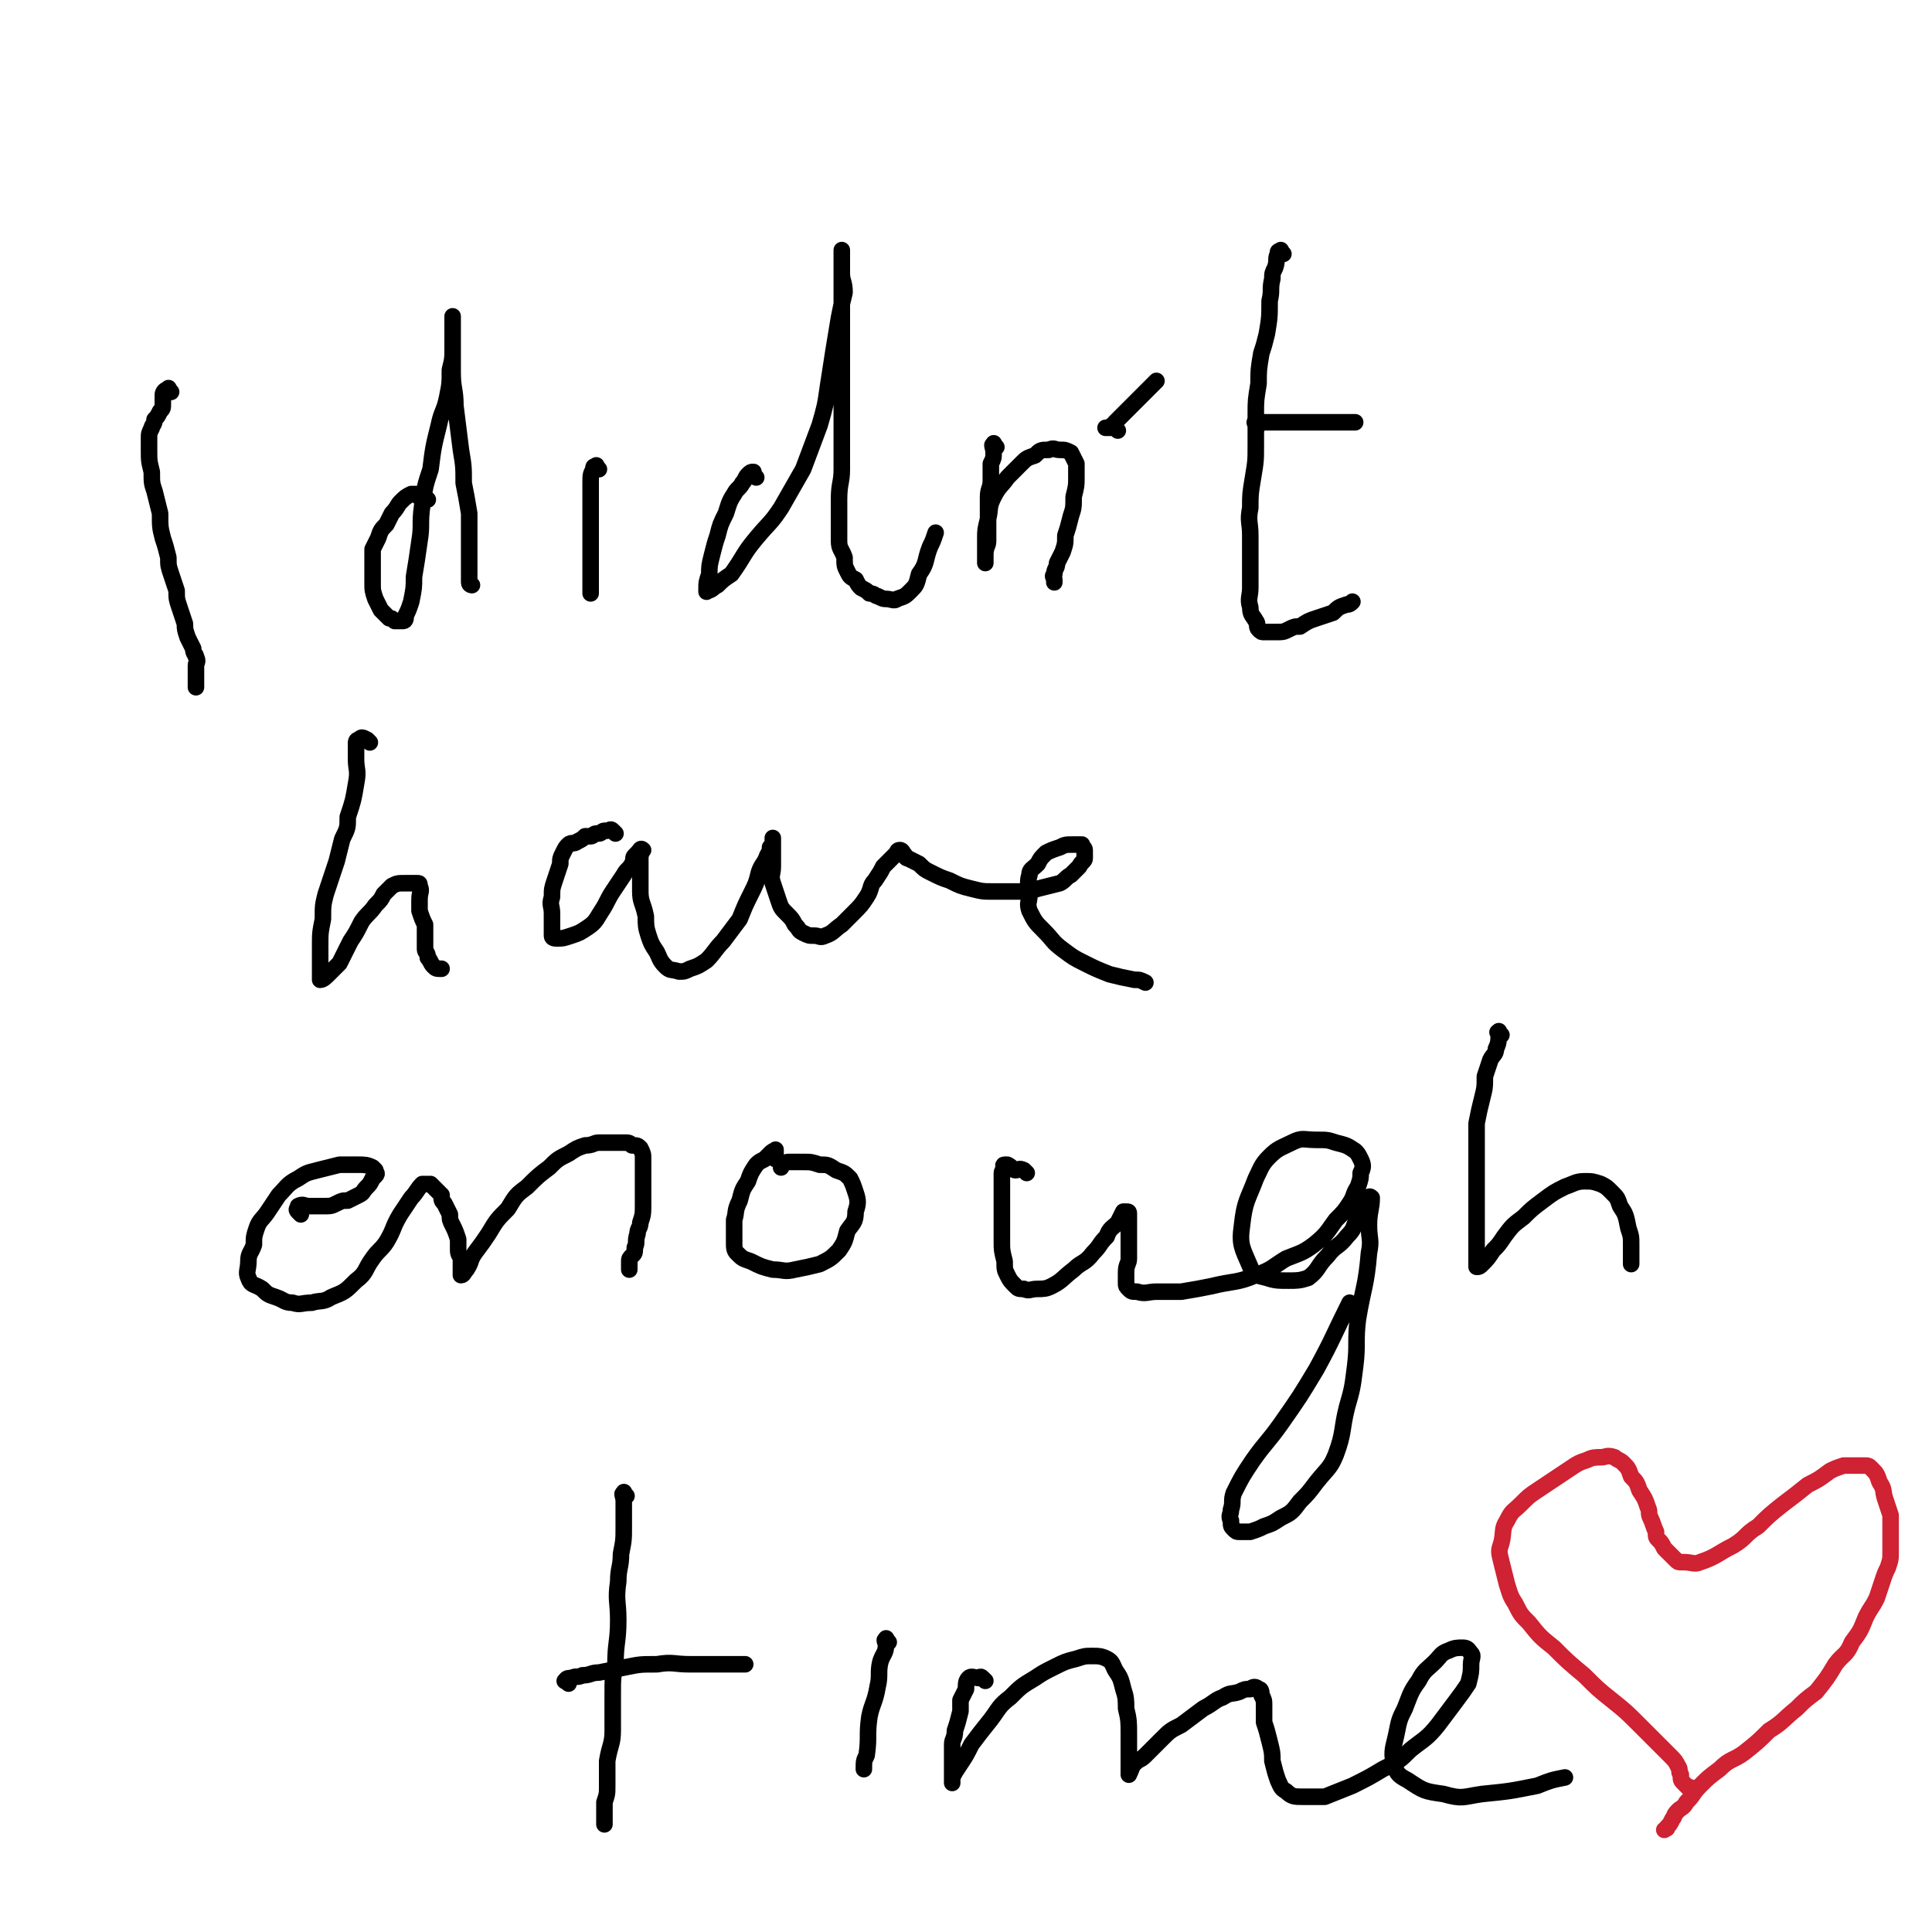 <svg viewBox='0 0 700 700' version='1.1' xmlns='http://www.w3.org/2000/svg' xmlns:xlink='http://www.w3.org/1999/xlink'><g fill='none' stroke='#000000' stroke-width='6' stroke-linecap='round' stroke-linejoin='round'><path d='M62,142c-1,-1 -1,-2 -1,-1 -1,0 -2,1 -2,2 0,2 0,2 0,3 0,2 0,2 -1,3 -1,2 -1,2 -2,3 0,2 -1,2 -1,3 -1,2 -1,2 -1,4 0,2 0,2 0,4 0,4 0,4 1,8 0,4 0,4 1,7 1,4 1,4 2,8 0,5 0,5 1,9 1,3 1,3 2,7 0,3 0,3 1,6 1,3 1,3 2,6 0,3 0,3 1,6 1,3 1,3 2,6 0,2 0,2 1,5 1,2 1,2 2,4 0,2 1,2 1,3 1,2 0,2 0,3 0,1 0,1 0,2 0,1 0,1 0,2 0,0 0,0 0,1 0,1 0,1 0,2 0,0 0,0 0,1 '/><path d='M155,181c-1,-1 -1,-1 -1,-1 -1,-1 -1,0 -1,0 -1,0 -1,0 -1,0 -1,0 0,-1 0,-1 0,0 -1,0 -2,0 -1,0 -1,0 -1,0 -2,1 -2,1 -4,3 -1,1 -1,2 -3,4 -1,2 -1,2 -2,4 -2,2 -2,2 -3,5 -1,2 -1,2 -2,4 0,3 0,3 0,6 0,3 0,3 0,6 0,3 0,3 1,6 1,2 1,2 2,4 1,1 1,1 3,3 1,0 1,0 2,1 1,0 1,0 1,0 1,0 1,0 2,0 1,0 1,-1 1,-2 1,-2 1,-2 2,-5 1,-5 1,-5 1,-9 1,-6 1,-6 2,-13 1,-6 0,-6 1,-13 1,-7 1,-7 3,-13 1,-8 1,-8 3,-16 1,-5 2,-5 3,-10 1,-5 1,-5 1,-10 1,-4 1,-4 1,-8 0,-3 0,-3 0,-6 0,-2 0,-2 0,-4 0,-1 0,-2 0,-1 0,0 0,2 0,3 0,3 0,3 0,6 0,6 0,6 0,11 0,6 1,6 1,12 1,8 1,8 2,16 1,6 1,6 1,12 1,5 1,5 2,11 0,5 0,5 0,9 0,3 0,3 0,6 0,1 0,1 0,3 0,1 0,1 0,2 0,1 0,1 0,1 0,1 0,1 0,2 0,0 0,0 0,0 0,1 0,1 0,2 0,1 1,1 1,1 '/><path d='M217,170c-1,-1 -1,-2 -1,-1 -1,0 -1,0 -1,1 -1,2 -1,2 -1,5 0,2 0,2 0,5 0,2 0,2 0,5 0,4 0,4 0,7 0,3 0,3 0,5 0,3 0,3 0,6 0,3 0,3 0,6 0,2 0,2 0,4 0,1 0,1 0,2 '/><path d='M274,173c-1,-1 -1,-1 -1,-1 -1,-1 0,-1 0,-1 -1,0 -1,0 -2,1 -1,1 -1,2 -2,3 -1,2 -2,2 -3,4 -2,3 -2,4 -3,7 -2,4 -2,4 -3,8 -1,3 -1,3 -2,7 -1,4 -1,4 -1,7 -1,3 -1,3 -1,5 0,1 0,2 0,1 2,0 2,-1 4,-2 2,-2 2,-2 5,-4 5,-7 4,-7 9,-13 5,-6 5,-5 9,-11 4,-7 4,-7 8,-14 3,-8 3,-8 6,-16 2,-7 2,-7 3,-14 2,-13 2,-13 4,-25 1,-5 1,-5 2,-9 0,-4 -1,-4 -1,-7 0,-2 0,-2 0,-4 0,-2 0,-2 0,-3 0,-1 0,-2 0,-1 0,0 0,1 0,2 0,2 0,2 0,5 0,5 0,5 0,11 0,6 0,6 0,12 0,7 0,7 0,14 0,6 0,6 0,13 0,6 0,6 0,13 0,4 0,4 0,9 0,5 -1,5 -1,11 0,3 0,3 0,7 0,4 0,4 0,8 0,3 1,3 2,6 0,3 0,3 1,5 1,2 1,2 3,3 1,2 1,2 2,3 2,1 2,1 3,2 2,0 2,1 3,1 2,1 2,1 3,1 2,0 3,1 4,0 3,-1 3,-1 5,-3 2,-2 2,-2 3,-6 3,-4 2,-5 4,-10 1,-2 1,-2 2,-5 '/><path d='M361,162c-1,-1 -1,-2 -1,-1 -1,0 0,1 0,3 0,2 0,2 -1,4 0,3 0,3 0,6 0,3 -1,3 -1,6 0,4 0,4 0,9 0,3 0,3 0,7 0,2 -1,2 -1,5 0,1 0,1 0,2 0,0 0,1 0,1 0,-1 0,-2 0,-3 0,-3 0,-3 0,-6 0,-3 0,-3 1,-7 1,-4 0,-4 2,-8 2,-4 3,-4 5,-7 2,-2 2,-2 5,-5 2,-2 2,-2 5,-3 2,-2 2,-2 5,-2 2,-1 2,0 4,0 2,0 2,0 4,1 1,2 1,2 2,4 0,2 0,3 0,5 0,3 0,3 -1,7 0,4 0,4 -1,7 -1,4 -1,4 -2,7 0,3 0,3 -1,6 -1,2 -1,2 -2,4 0,2 -1,2 -1,4 -1,1 0,1 0,2 0,0 0,0 0,1 '/><path d='M405,156c-1,-1 -1,-1 -1,-1 -1,-1 -1,0 -1,0 -1,0 -1,0 -2,0 0,0 -1,0 0,0 0,0 1,0 2,-1 1,0 1,-1 1,-1 2,-2 2,-2 4,-4 3,-3 3,-3 6,-6 3,-3 3,-3 5,-5 '/><path d='M465,92c-1,-1 -1,-2 -1,-1 -1,0 -1,0 -1,1 -1,2 0,2 -1,5 -1,2 -1,2 -1,4 -1,4 0,4 -1,8 0,6 0,6 -1,12 -1,4 -1,4 -2,7 -1,6 -1,6 -1,11 -1,6 -1,6 -1,11 0,6 0,6 0,11 0,6 0,6 -1,12 -1,6 -1,6 -1,11 -1,5 0,5 0,10 0,5 0,5 0,10 0,4 0,4 0,9 0,3 -1,4 0,7 0,3 1,3 2,5 1,1 0,2 1,3 1,1 1,1 2,1 1,0 1,0 1,0 1,0 1,0 2,0 1,0 1,0 1,0 3,0 3,0 5,-1 2,-1 2,-1 4,-1 3,-2 3,-2 6,-3 3,-1 3,-1 6,-2 2,-2 2,-2 5,-3 1,0 1,0 2,-1 '/><path d='M456,154c-1,-1 -2,-1 -1,-1 0,-1 1,0 2,0 1,0 1,0 2,0 1,0 1,0 3,0 1,0 1,0 3,0 2,0 2,0 3,0 3,0 3,0 6,0 4,0 4,0 8,0 5,0 5,0 9,0 '/><path d='M134,269c-1,-1 -1,-1 -1,-1 -2,-1 -2,-1 -3,0 -1,0 -1,1 -1,1 0,3 0,3 0,6 0,4 1,4 0,9 -1,6 -1,6 -3,12 0,4 0,4 -2,8 -1,4 -1,4 -2,8 -2,6 -2,6 -4,12 -1,4 -1,4 -1,9 -1,5 -1,5 -1,10 0,4 0,4 0,7 0,2 0,2 0,4 0,0 0,1 0,1 1,0 2,-1 3,-2 2,-2 2,-2 4,-4 2,-4 2,-4 4,-8 2,-3 2,-3 4,-7 2,-3 3,-3 5,-6 2,-2 2,-2 3,-4 2,-2 2,-2 3,-3 2,-1 2,-1 5,-1 1,0 1,0 2,0 1,0 1,0 2,0 1,0 1,0 1,1 1,2 0,2 0,5 0,2 0,2 0,4 1,3 1,3 2,5 0,3 0,3 0,5 0,2 0,2 0,4 0,1 1,1 1,3 1,1 1,2 2,3 1,1 1,1 3,1 '/><path d='M223,302c-1,-1 -1,-1 -1,-1 -1,-1 -1,0 -2,0 -1,0 -1,0 -1,0 -1,0 -1,1 -2,1 -1,0 -1,0 -1,0 -1,0 -1,1 -2,1 -1,0 -1,0 -2,0 -1,1 -1,1 -3,2 -1,1 -2,0 -3,1 -1,1 -1,1 -2,3 -1,2 -1,2 -1,4 -1,3 -1,3 -2,6 -1,3 -1,3 -1,6 -1,3 0,3 0,6 0,3 0,3 0,6 0,1 0,1 0,2 0,1 1,1 2,1 2,0 2,0 5,-1 3,-1 3,-1 6,-3 3,-2 3,-3 5,-6 2,-3 2,-4 4,-7 2,-3 2,-3 4,-6 1,-2 2,-2 3,-4 1,-2 0,-2 1,-3 1,-1 1,-1 1,-1 1,-1 1,-2 2,-1 0,0 -1,1 -1,3 0,2 0,2 0,5 0,3 0,3 0,7 0,4 1,4 2,9 0,3 0,4 1,7 1,3 1,3 3,6 1,2 1,3 3,5 2,2 2,1 5,2 2,0 2,0 4,-1 3,-1 3,-1 6,-3 3,-3 3,-4 6,-7 3,-4 3,-4 6,-8 2,-5 2,-5 4,-9 2,-4 2,-4 3,-8 1,-3 2,-3 3,-6 1,-2 1,-1 1,-3 1,-1 1,-1 1,-2 0,-1 0,-2 0,-1 0,0 0,0 0,1 0,2 0,2 0,4 0,3 0,3 0,5 0,3 -1,3 0,6 1,3 1,3 2,6 1,3 1,3 3,5 2,2 2,2 3,4 2,2 1,2 3,3 2,1 2,1 4,1 2,0 2,1 4,0 3,-1 3,-2 6,-4 2,-2 2,-2 4,-4 3,-3 3,-3 5,-6 2,-3 1,-4 3,-6 2,-3 2,-3 3,-5 2,-2 2,-2 3,-3 1,-1 1,-1 2,-2 0,0 0,-1 1,-1 1,0 1,1 2,2 0,0 0,1 1,1 2,1 2,1 4,2 2,2 2,2 4,3 4,2 4,2 7,3 4,2 4,2 8,3 4,1 4,1 8,1 5,0 5,0 9,0 4,0 4,0 7,-1 4,-1 4,-1 8,-2 2,-1 2,-2 4,-3 2,-2 2,-2 3,-3 1,-2 2,-2 2,-3 0,-2 0,-2 0,-3 0,-1 -1,-1 -1,-2 -2,0 -2,0 -3,0 -3,0 -3,0 -5,1 -3,1 -3,1 -5,2 -2,2 -2,2 -3,4 -2,2 -3,2 -3,4 -1,3 0,4 0,7 0,3 -1,3 0,6 2,4 2,4 5,7 4,4 3,4 7,7 4,3 4,3 8,5 4,2 4,2 9,4 4,1 4,1 9,2 2,0 2,0 4,1 '/><path d='M109,440c-1,-1 -1,-1 -1,-1 -1,-1 0,-1 0,-2 0,0 0,0 0,0 2,-1 2,0 4,0 0,0 0,0 1,0 1,0 1,0 1,0 1,0 1,0 2,0 1,0 1,0 1,0 3,0 3,0 5,-1 2,-1 2,-1 4,-1 2,-1 2,-1 4,-2 2,-1 1,-1 3,-3 1,-1 1,-1 2,-3 1,-1 1,-1 1,-1 1,-1 0,-1 0,-2 -1,-1 -1,-1 -1,-1 -2,-1 -3,-1 -5,-1 -4,0 -4,0 -7,0 -4,1 -4,1 -8,2 -4,1 -4,1 -7,3 -4,2 -4,3 -7,6 -2,3 -2,3 -4,6 -2,3 -3,3 -4,6 -1,3 -1,3 -1,6 -1,3 -2,3 -2,6 0,3 -1,4 0,6 1,3 2,2 5,4 2,2 2,2 5,3 3,1 3,2 6,2 3,1 3,0 7,0 3,-1 4,0 7,-2 5,-2 5,-2 9,-6 4,-3 3,-4 6,-8 2,-3 3,-3 5,-6 3,-5 2,-5 5,-10 2,-3 2,-3 4,-6 2,-2 2,-3 4,-5 1,0 2,0 3,0 1,1 1,1 2,2 1,1 1,1 2,2 0,2 0,2 1,3 1,2 1,2 2,4 0,2 0,2 1,4 1,2 1,2 2,5 0,2 0,2 0,4 0,2 1,2 1,3 0,2 0,2 0,3 0,1 0,1 0,2 0,0 0,1 0,1 1,0 1,-1 2,-2 2,-3 1,-3 3,-6 3,-4 3,-4 5,-7 3,-5 3,-5 7,-9 3,-5 3,-5 7,-8 4,-4 4,-4 8,-7 3,-3 3,-3 7,-5 3,-2 3,-2 6,-3 3,0 3,-1 5,-1 2,0 2,0 5,0 2,0 2,0 4,0 2,0 2,0 3,1 2,0 2,0 3,1 1,2 1,2 1,4 0,2 0,2 0,4 0,3 0,3 0,7 0,3 0,3 0,5 0,4 0,4 -1,7 0,2 -1,2 -1,4 -1,3 0,3 -1,5 0,2 0,2 -1,3 -1,1 -1,1 -1,2 0,0 0,0 0,1 0,1 0,1 0,2 '/><path d='M281,420c-1,-1 -2,-1 -1,-1 0,-1 1,0 1,0 0,0 0,-1 0,-2 0,0 0,-1 0,0 -1,0 -1,0 -2,1 -1,1 -1,1 -2,2 -2,1 -2,1 -3,2 -2,3 -2,3 -3,6 -2,3 -2,3 -3,7 -2,4 -1,4 -2,7 0,4 0,4 0,8 0,2 0,3 1,4 2,2 2,2 5,3 4,2 4,2 8,3 4,0 4,1 8,0 5,-1 5,-1 9,-2 4,-2 4,-2 7,-5 2,-3 2,-3 3,-7 2,-3 3,-3 3,-7 1,-3 1,-4 0,-7 -1,-3 -1,-3 -2,-5 -2,-2 -2,-2 -5,-3 -3,-2 -3,-2 -6,-2 -3,-1 -3,-1 -6,-1 -2,0 -2,0 -5,0 -1,0 -1,0 -3,1 0,0 0,0 0,1 '/><path d='M372,425c-1,-1 -1,-1 -1,-1 -2,-1 -2,0 -3,0 -1,0 -1,-1 -3,-2 0,0 -1,0 -1,0 -1,0 0,1 0,1 0,1 -1,1 -1,2 0,1 0,1 0,1 0,2 0,2 0,4 0,3 0,3 0,5 0,4 0,4 0,7 0,4 0,4 0,8 0,3 0,3 1,7 0,3 0,3 1,5 1,2 1,2 3,4 1,1 1,1 3,1 2,1 2,0 5,0 2,0 3,0 5,-1 4,-2 4,-3 8,-6 3,-3 4,-2 7,-6 3,-3 2,-3 5,-6 1,-3 2,-3 4,-5 1,-2 1,-2 2,-4 0,0 1,0 1,0 1,0 1,0 1,1 0,1 0,1 0,3 0,3 0,3 0,7 0,3 0,3 0,6 0,2 -1,2 -1,5 0,2 0,2 0,4 0,1 0,1 1,2 1,1 1,1 3,1 3,1 4,0 7,0 5,0 5,0 9,0 6,-1 6,-1 11,-2 8,-2 9,-1 16,-4 6,-2 6,-3 11,-6 5,-2 6,-2 10,-5 5,-4 5,-5 8,-9 3,-3 3,-3 5,-6 2,-3 1,-3 3,-6 1,-3 1,-3 1,-5 1,-2 1,-3 0,-5 -1,-2 -1,-2 -2,-3 -3,-2 -3,-2 -7,-3 -3,-1 -3,-1 -7,-1 -5,0 -5,-1 -9,1 -4,2 -5,2 -8,5 -3,3 -3,4 -5,8 -3,8 -4,8 -5,17 -1,7 0,8 3,15 1,3 2,3 6,4 3,1 4,1 8,1 3,0 4,0 7,-1 4,-3 3,-4 7,-8 3,-4 4,-3 7,-7 3,-3 2,-3 4,-7 1,-3 1,-3 3,-5 0,-1 0,-1 1,-2 0,0 0,-1 1,0 0,4 -1,5 -1,10 0,5 1,5 0,10 -1,12 -2,12 -4,24 -1,8 0,9 -1,17 -1,8 -1,8 -3,15 -2,8 -1,9 -4,17 -2,5 -3,5 -7,10 -3,4 -3,4 -6,7 -3,4 -3,4 -7,6 -3,2 -3,2 -6,3 -2,1 -2,1 -5,2 -2,0 -2,0 -4,0 -1,0 -1,0 -2,-1 -1,-1 -1,-1 -1,-3 -1,-2 0,-2 0,-4 1,-3 0,-3 1,-6 3,-6 3,-6 7,-12 5,-7 5,-6 10,-13 7,-10 7,-10 13,-20 6,-11 6,-12 12,-24 '/><path d='M544,375c-1,-1 -1,-2 -1,-1 -1,0 0,0 0,1 0,2 0,3 -1,5 0,2 -1,2 -2,4 -1,3 -1,3 -2,6 0,4 0,4 -1,8 -1,4 -1,4 -2,9 0,2 0,2 0,5 0,4 0,4 0,7 0,4 0,4 0,8 0,5 0,5 0,9 0,4 0,4 0,8 0,3 0,3 0,7 0,2 0,2 0,4 0,1 0,1 0,3 0,0 0,1 0,1 1,0 1,0 2,-1 2,-2 2,-2 4,-5 2,-2 2,-2 4,-5 3,-4 3,-4 7,-7 3,-3 3,-3 7,-6 4,-3 4,-3 8,-5 3,-1 4,-2 7,-2 3,0 3,0 6,1 2,1 2,1 4,3 2,2 2,2 3,5 2,3 2,3 3,8 1,3 1,3 1,6 0,2 0,2 0,4 0,2 0,2 0,3 '/><path d='M227,542c-1,-1 -1,-2 -1,-1 -1,0 0,1 0,3 0,2 0,2 0,3 0,3 0,3 0,6 0,5 0,5 -1,10 0,5 -1,5 -1,10 -1,7 0,7 0,14 0,8 -1,8 -1,16 -1,5 -1,5 -1,11 0,6 0,6 0,13 0,5 -1,5 -2,11 0,5 0,5 0,9 0,3 0,3 -1,6 0,2 0,2 0,5 0,1 0,1 0,2 0,0 0,0 0,1 '/><path d='M206,610c-1,-1 -2,-1 -1,-1 0,-1 1,-1 2,-1 2,-1 2,0 4,-1 3,0 3,-1 6,-1 5,-1 5,-1 10,-2 5,-1 5,-1 11,-1 6,-1 6,0 12,0 5,0 5,0 11,0 4,0 4,0 9,0 '/><path d='M322,595c-1,-1 -1,-2 -1,-1 -1,0 0,1 0,2 0,3 -1,3 -2,6 -1,4 0,5 -1,9 -1,6 -2,6 -3,11 -1,7 0,7 -1,14 -1,2 -1,2 -1,5 '/><path d='M357,609c-1,-1 -1,-1 -1,-1 -1,-1 -1,0 -1,0 -2,0 -3,-1 -4,0 -1,1 -1,2 -1,4 -1,2 -1,2 -2,4 0,2 0,2 0,4 -1,4 -1,4 -2,7 0,3 -1,3 -1,5 0,2 0,2 0,4 0,2 0,2 0,4 0,1 0,1 0,3 0,1 0,1 0,1 0,1 0,2 0,2 0,-1 0,-1 0,-2 1,-2 1,-2 3,-5 2,-3 2,-3 4,-7 3,-4 3,-4 7,-9 3,-4 3,-5 7,-8 4,-4 4,-4 9,-7 3,-2 3,-2 7,-4 4,-2 4,-2 8,-3 3,-1 3,-1 6,-1 2,0 3,0 5,1 2,1 2,2 3,4 2,3 2,3 3,7 1,3 1,4 1,7 1,4 1,5 1,9 0,3 0,3 0,6 0,2 0,2 0,5 0,1 0,1 0,3 0,0 0,1 0,1 1,-2 1,-3 2,-4 2,-2 2,-1 4,-3 3,-3 3,-3 6,-6 3,-3 3,-3 7,-5 4,-3 4,-3 8,-6 4,-2 4,-3 7,-4 3,-2 3,-1 6,-2 2,-1 2,-1 4,-1 1,-1 2,-1 3,0 1,0 1,1 1,2 1,2 1,2 1,4 0,3 0,3 0,6 1,3 1,3 2,7 1,4 1,4 1,7 1,4 1,4 2,7 1,2 1,3 3,4 2,2 3,2 6,2 4,0 4,0 8,0 5,-2 5,-2 10,-4 6,-3 6,-3 11,-6 6,-3 6,-3 10,-7 5,-4 6,-4 10,-9 3,-4 3,-4 6,-8 3,-4 3,-4 5,-7 1,-4 1,-4 1,-7 0,-2 1,-3 0,-4 -1,-1 -1,-2 -3,-2 -2,0 -3,0 -5,1 -3,1 -3,2 -5,4 -3,3 -4,3 -6,7 -3,4 -3,5 -5,10 -2,4 -2,4 -3,9 -1,5 -2,6 -1,11 1,3 1,4 5,6 6,4 6,4 13,5 7,2 7,1 14,0 10,-1 10,-1 20,-3 5,-2 5,-2 10,-3 '/></g>
<g fill='none' stroke='#CF2233' stroke-width='6' stroke-linecap='round' stroke-linejoin='round'><path d='M614,649c-1,-1 -1,-1 -1,-1 -1,-1 -1,0 -1,0 -1,-1 -1,-1 -2,-2 -1,-1 -1,-1 -1,-3 -1,-1 0,-2 -1,-3 -1,-2 -1,-2 -3,-4 -2,-2 -2,-2 -4,-4 -4,-4 -4,-4 -7,-7 -5,-5 -5,-5 -10,-9 -5,-4 -5,-4 -10,-9 -6,-5 -6,-5 -11,-10 -5,-4 -5,-4 -9,-9 -3,-3 -3,-3 -5,-7 -2,-3 -2,-4 -3,-7 -1,-4 -1,-4 -2,-8 -1,-4 -1,-4 0,-7 1,-4 0,-5 2,-8 2,-4 2,-3 5,-6 3,-3 3,-3 6,-5 3,-2 3,-2 6,-4 3,-2 3,-2 6,-4 3,-2 3,-2 6,-3 2,-1 3,-1 5,-1 2,0 2,-1 5,0 1,1 2,1 3,2 2,2 2,2 3,5 2,2 2,2 3,5 2,3 2,3 3,6 1,2 0,2 1,4 1,2 1,3 2,5 0,2 0,2 1,3 1,1 1,1 2,3 0,0 0,0 1,1 1,1 1,1 2,2 0,0 0,0 1,1 1,1 1,1 2,1 0,0 0,0 1,0 3,0 4,1 6,0 6,-2 6,-3 12,-6 5,-3 4,-4 9,-7 4,-4 4,-4 9,-8 4,-3 4,-3 9,-7 4,-2 4,-2 8,-5 2,-1 2,-1 5,-2 2,0 2,0 4,0 2,0 2,0 3,0 2,0 2,0 3,1 2,2 2,2 3,5 2,3 1,3 2,6 1,3 1,3 2,6 0,4 0,4 0,7 0,3 0,3 0,6 0,3 0,3 -1,6 -1,2 -1,2 -2,5 -1,3 -1,3 -2,6 -2,4 -2,3 -4,7 -2,5 -2,5 -5,9 -2,5 -3,4 -6,8 -3,5 -3,5 -7,10 -4,3 -4,3 -7,6 -5,4 -5,5 -10,8 -4,4 -4,4 -9,8 -4,3 -5,2 -9,6 -4,3 -4,3 -7,6 -3,3 -2,3 -5,6 -1,2 -2,2 -3,3 -2,2 -1,2 -2,3 -1,2 -1,2 -2,3 0,1 0,0 -1,1 '/></g>
</svg>